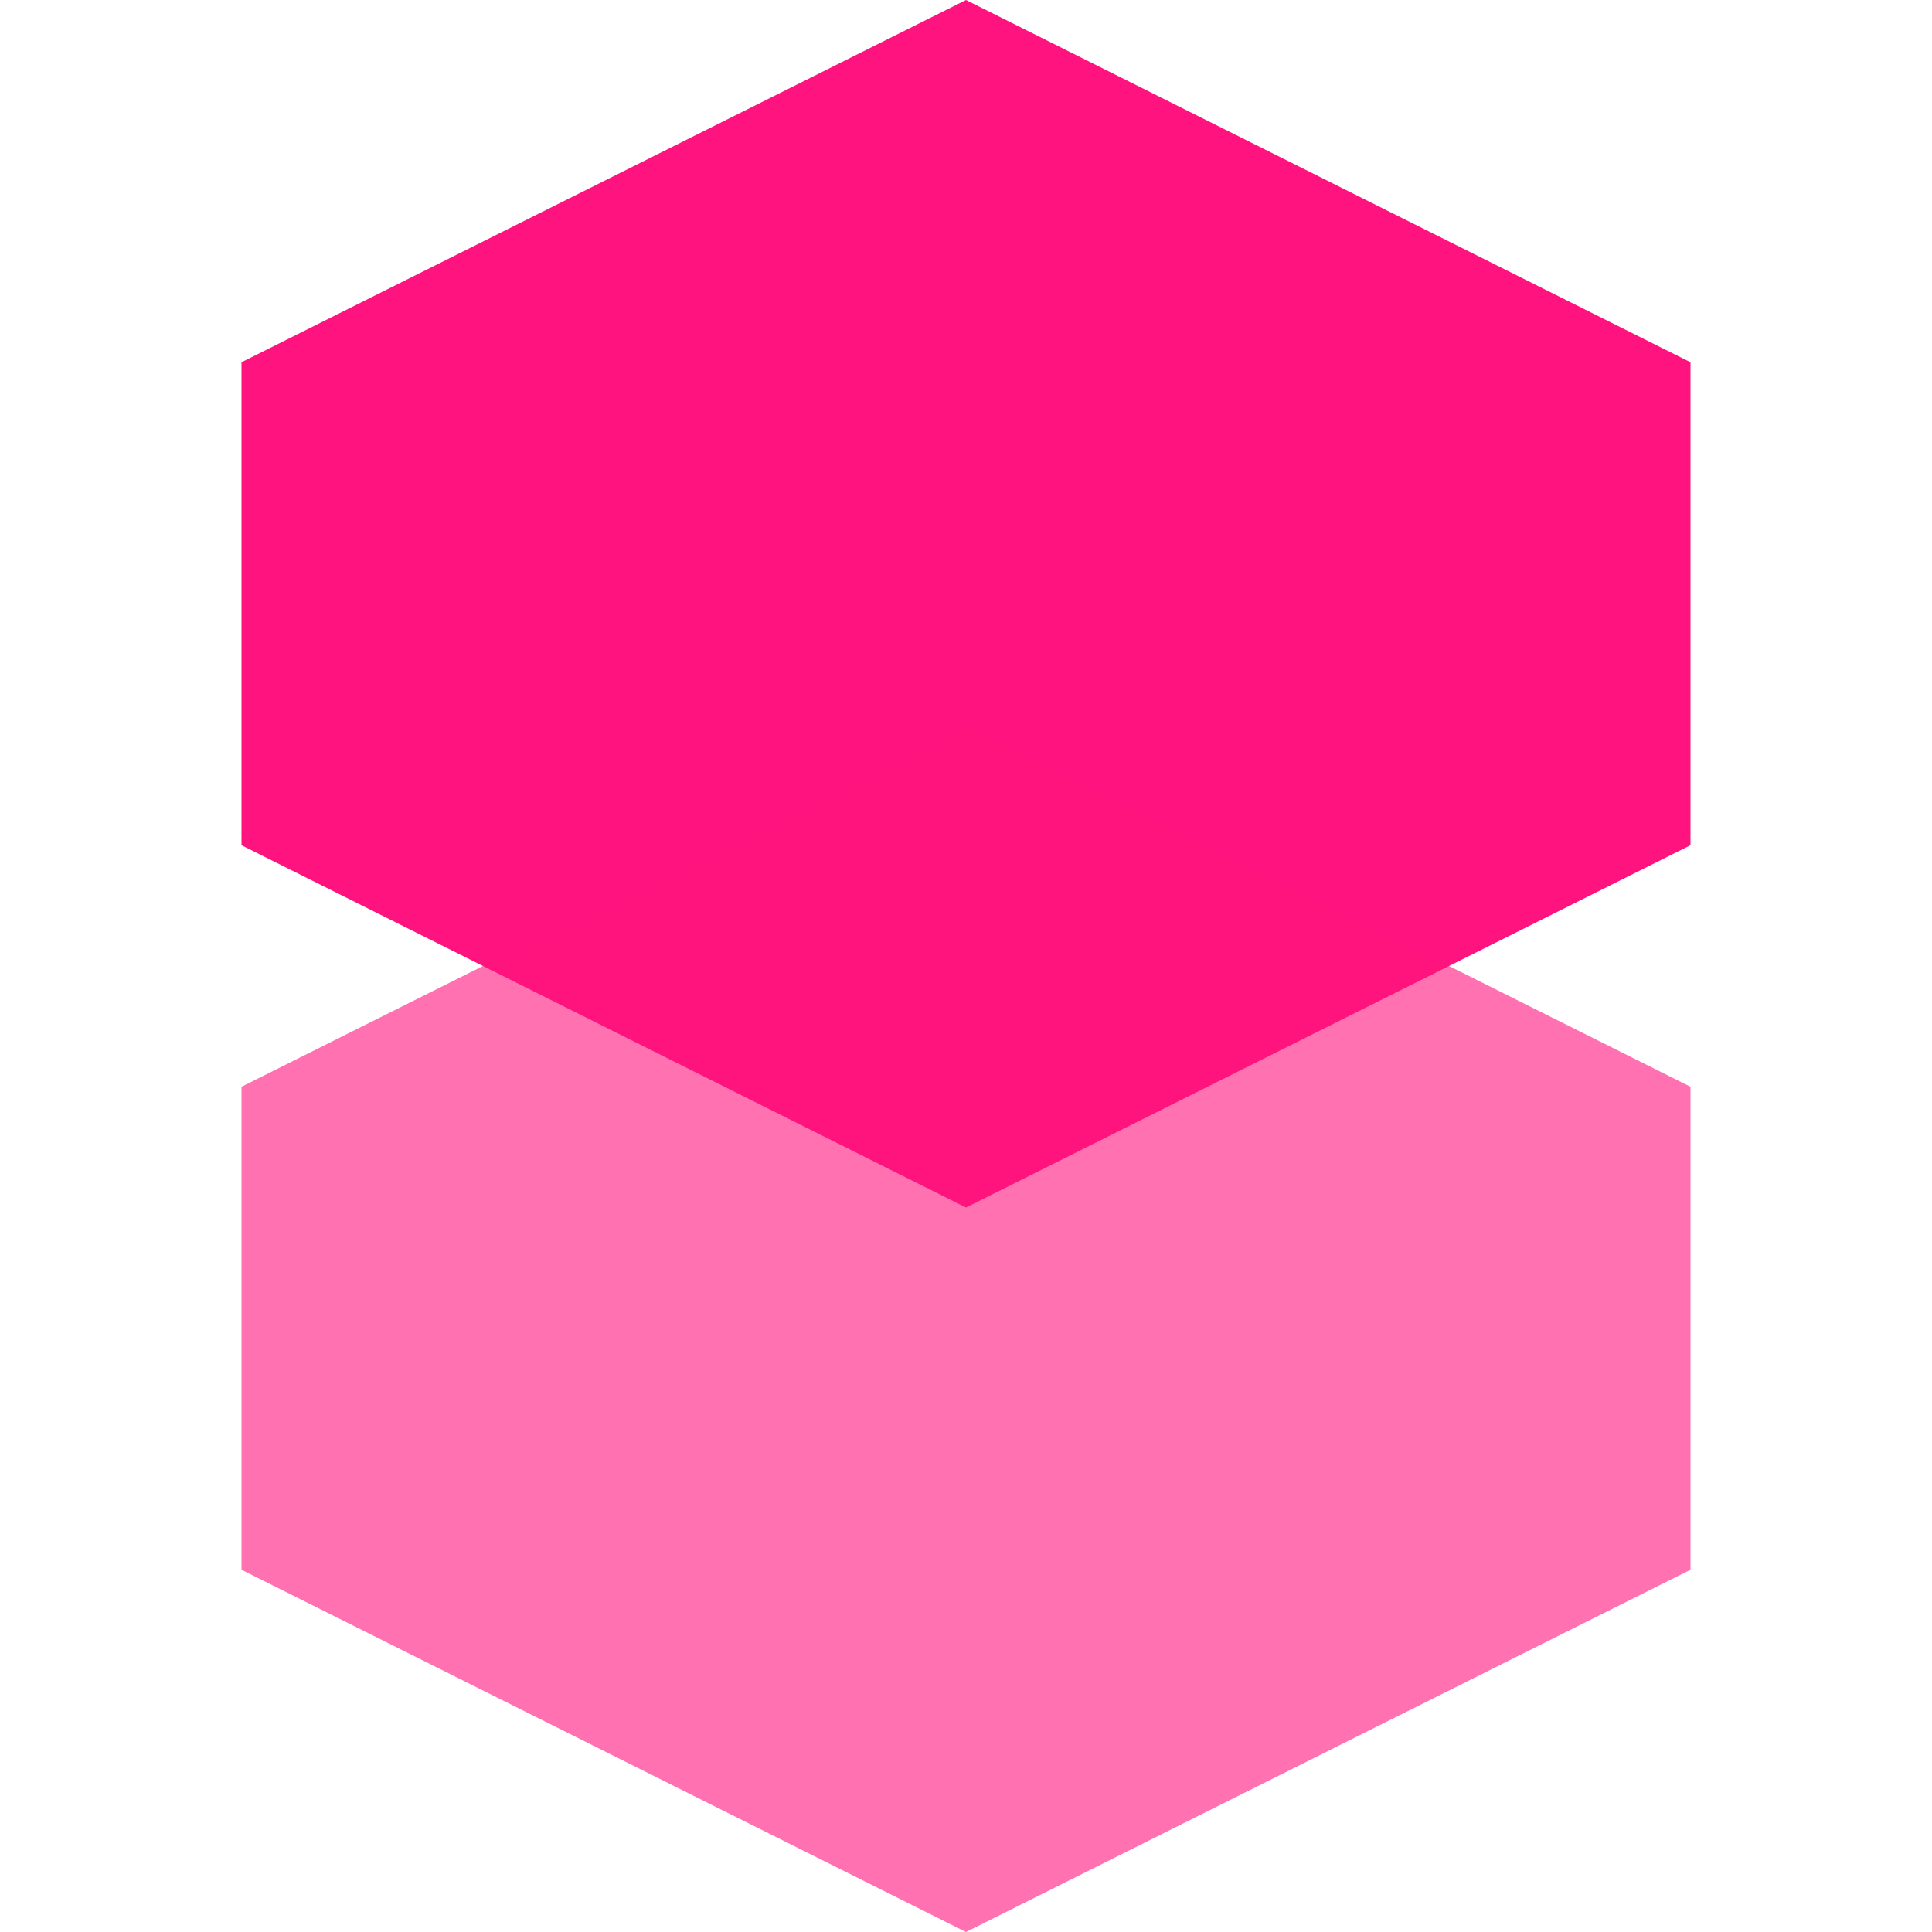 <svg width="32" height="32" viewBox="0 0 32 32" fill="none" xmlns="http://www.w3.org/2000/svg">
  <!-- Top diamond/hexagon -->
  <path d="M16 0L28 6V14L16 20L4 14V6L16 0Z" fill="#FF137E"/>
  <!-- Bottom diamond/hexagon with opacity -->
  <path d="M16 12L28 18V26L16 32L4 26V18L16 12Z" fill="#FF137E" opacity="0.6"/>
</svg>
